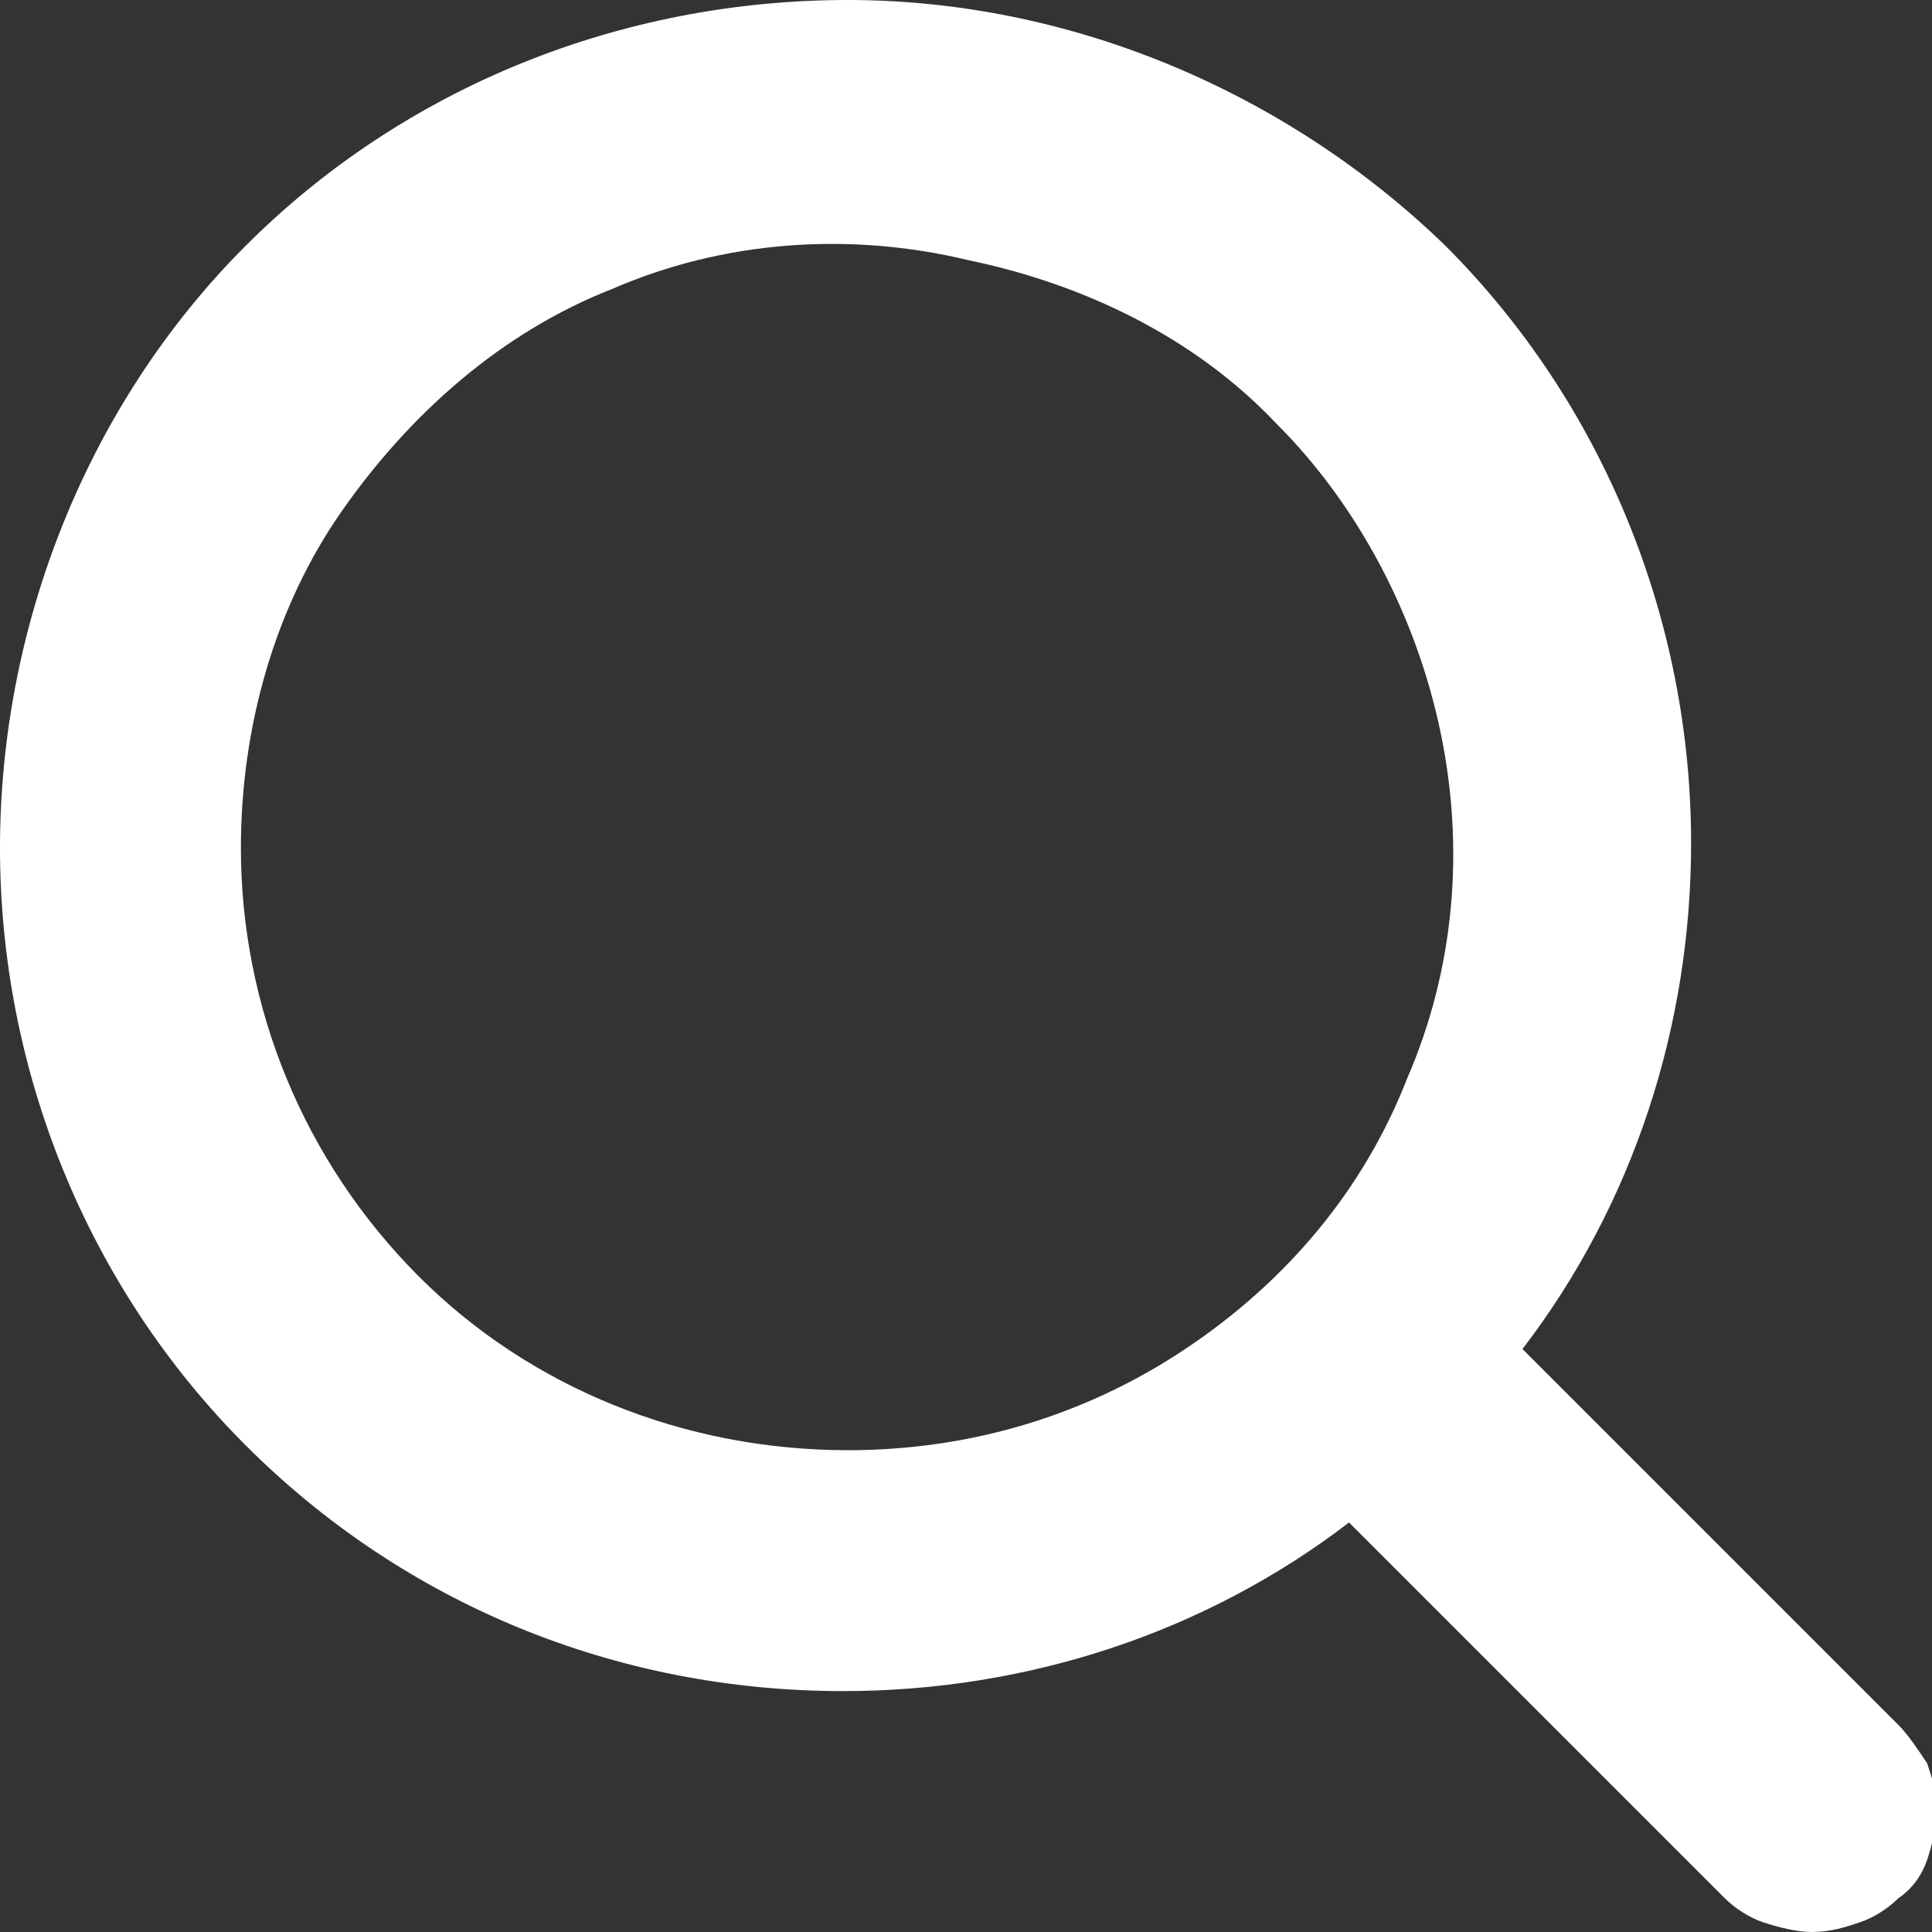 <?xml version="1.0" encoding="utf-8"?>
<!-- Generator: Adobe Illustrator 27.6.1, SVG Export Plug-In . SVG Version: 6.00 Build 0)  -->
<svg version="1.1" id="レイヤー_1" xmlns="http://www.w3.org/2000/svg" xmlns:xlink="http://www.w3.org/1999/xlink" x="0px"
	 y="0px" viewBox="0 0 40.1 40.1" style="enable-background:new 0 0 40.1 40.1;" xml:space="preserve">
<rect x="0" y="0" width="40.1" height="40.1" fill="#333333" stroke="none"/>
<style type="text/css">
	.st0{fill:#fff;}
</style>
<g>
	<path class="st0" d="M17.6,0c4.6,0,9.1,1.9,12.4,5.1c3.3,3.3,5.1,7.8,5.1,12.4c0,3.8-1.2,7.5-3.5,10.5l7.8,7.8
		c0.2,0.2,0.4,0.5,0.6,0.8c0.1,0.3,0.2,0.6,0.2,1c0,0.3-0.1,0.7-0.2,1c-0.1,0.3-0.3,0.6-0.6,0.8c-0.2,0.2-0.5,0.4-0.8,0.5
		c-0.3,0.1-0.6,0.2-1,0.2c-0.3,0-0.7-0.1-1-0.2c-0.3-0.1-0.6-0.3-0.8-0.5L28,31.6c-3,2.3-6.7,3.5-10.5,3.5c-4.7,0-9.1-1.8-12.4-5.1
		C1.8,26.7,0,22.2,0,17.6S1.8,8.4,5.1,5.1C8.4,1.8,12.9,0,17.6,0z M17.6,30.1c2.5,0,4.9-0.7,7-2.1c2.1-1.4,3.7-3.3,4.6-5.6
		c1-2.3,1.2-4.8,0.7-7.2c-0.5-2.4-1.7-4.7-3.4-6.4c-1.7-1.8-4-2.9-6.4-3.4C17.6,4.8,15,5,12.7,6c-2.3,0.9-4.2,2.6-5.6,4.6
		S5,15.1,5,17.6c0,3.3,1.3,6.5,3.7,8.9C11,28.8,14.2,30.1,17.6,30.1z"/>
</g>
</svg>
